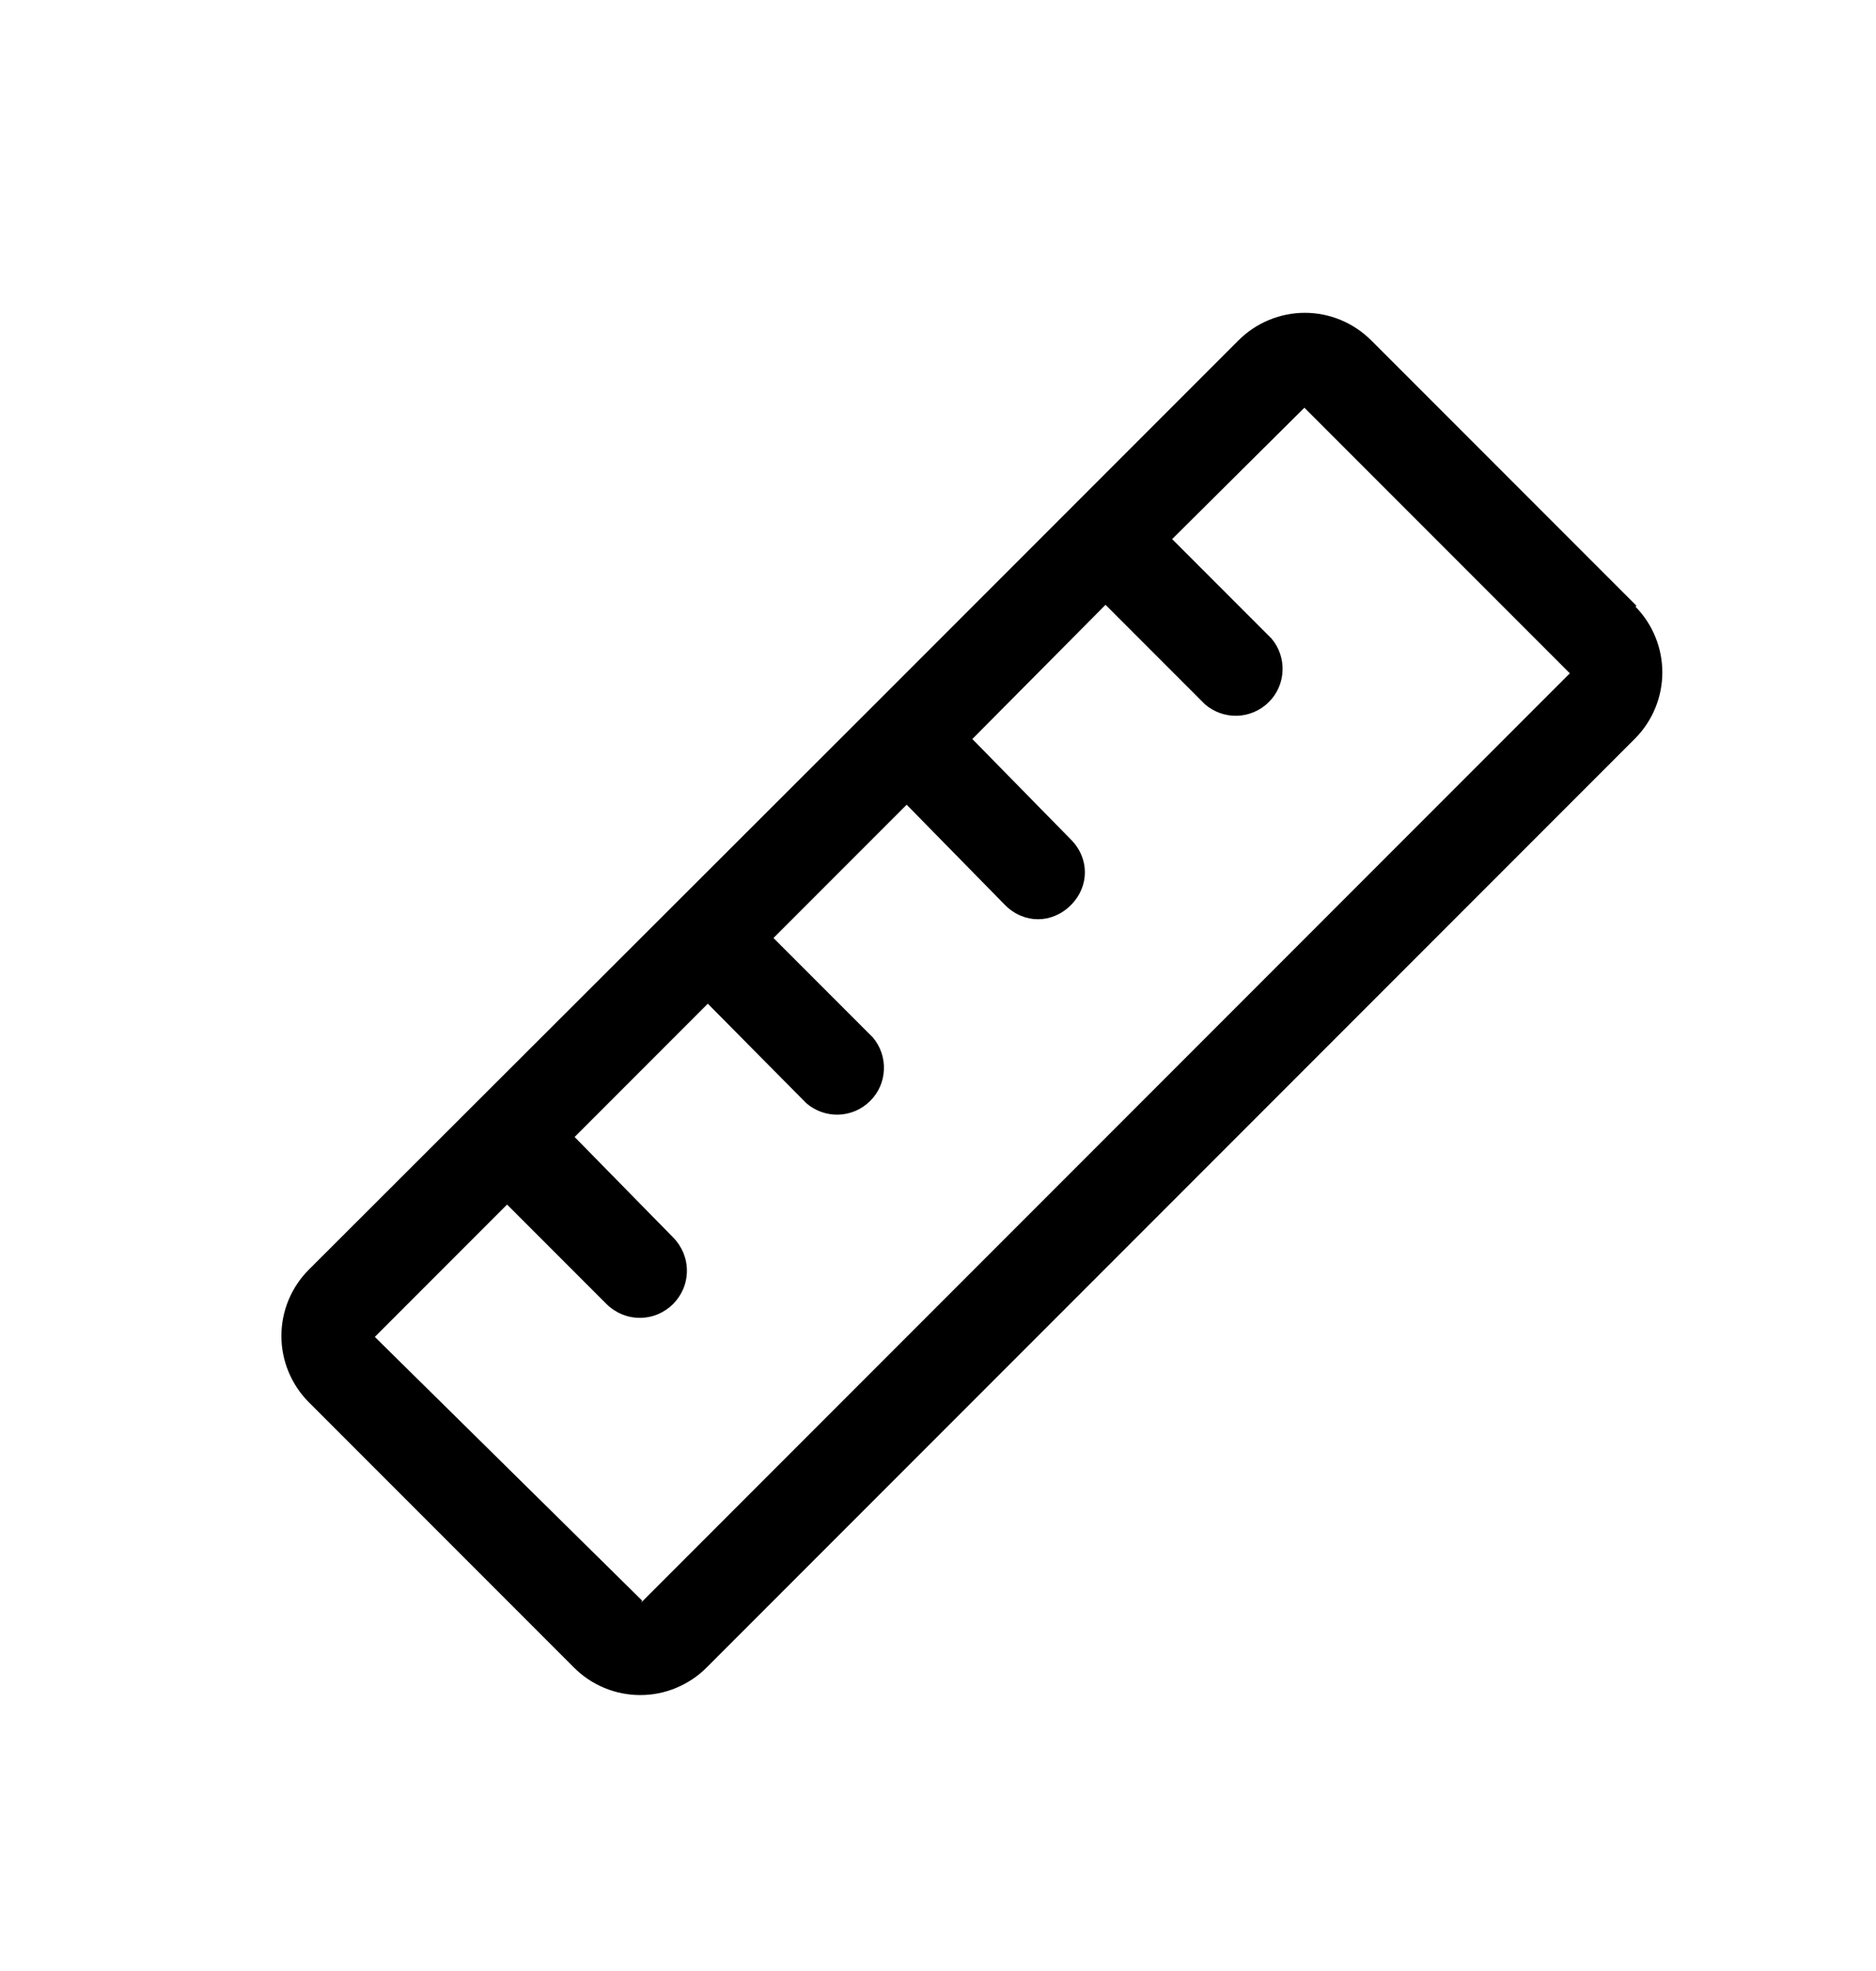 <svg width="20" height="21" viewBox="0 0 20 21" fill="none" xmlns="http://www.w3.org/2000/svg">
<path d="M17.446 6.454L14.616 3.624C14.428 3.438 14.175 3.333 13.911 3.333C13.647 3.333 13.393 3.438 13.206 3.624L9.316 7.514L3.296 13.524C3.202 13.617 3.128 13.727 3.077 13.849C3.026 13.971 3 14.102 3 14.234C3 14.366 3.026 14.496 3.077 14.618C3.128 14.74 3.202 14.851 3.296 14.944L6.116 17.764C6.209 17.858 6.319 17.932 6.441 17.983C6.563 18.034 6.694 18.06 6.826 18.06C6.958 18.06 7.089 18.034 7.21 17.983C7.332 17.932 7.443 17.858 7.536 17.764L17.436 7.864C17.619 7.677 17.722 7.426 17.722 7.164C17.722 6.902 17.619 6.651 17.436 6.464L17.446 6.454ZM6.846 17.054L3.996 14.244L5.406 12.834L6.466 13.894C6.512 13.94 6.568 13.977 6.629 14.003C6.69 14.028 6.755 14.041 6.821 14.041C6.887 14.041 6.952 14.028 7.013 14.003C7.074 13.977 7.129 13.94 7.176 13.894C7.222 13.847 7.259 13.792 7.285 13.731C7.31 13.67 7.323 13.605 7.323 13.539C7.323 13.473 7.31 13.408 7.285 13.347C7.259 13.286 7.222 13.23 7.176 13.184L6.126 12.114L7.546 10.694L8.596 11.754C8.691 11.836 8.814 11.88 8.94 11.876C9.065 11.872 9.185 11.821 9.275 11.732C9.365 11.644 9.418 11.525 9.423 11.399C9.429 11.273 9.387 11.15 9.306 11.054L8.246 9.994L9.666 8.574L10.716 9.644C10.916 9.844 11.216 9.844 11.416 9.644C11.616 9.444 11.616 9.144 11.416 8.944L10.366 7.874L11.786 6.444L12.846 7.504C12.941 7.586 13.064 7.63 13.19 7.626C13.315 7.622 13.435 7.571 13.525 7.482C13.615 7.394 13.668 7.275 13.673 7.149C13.679 7.023 13.637 6.9 13.556 6.804L12.496 5.744L13.906 4.344L16.736 7.174L6.836 17.074L6.846 17.054Z" fill="black"></path>
</svg>
